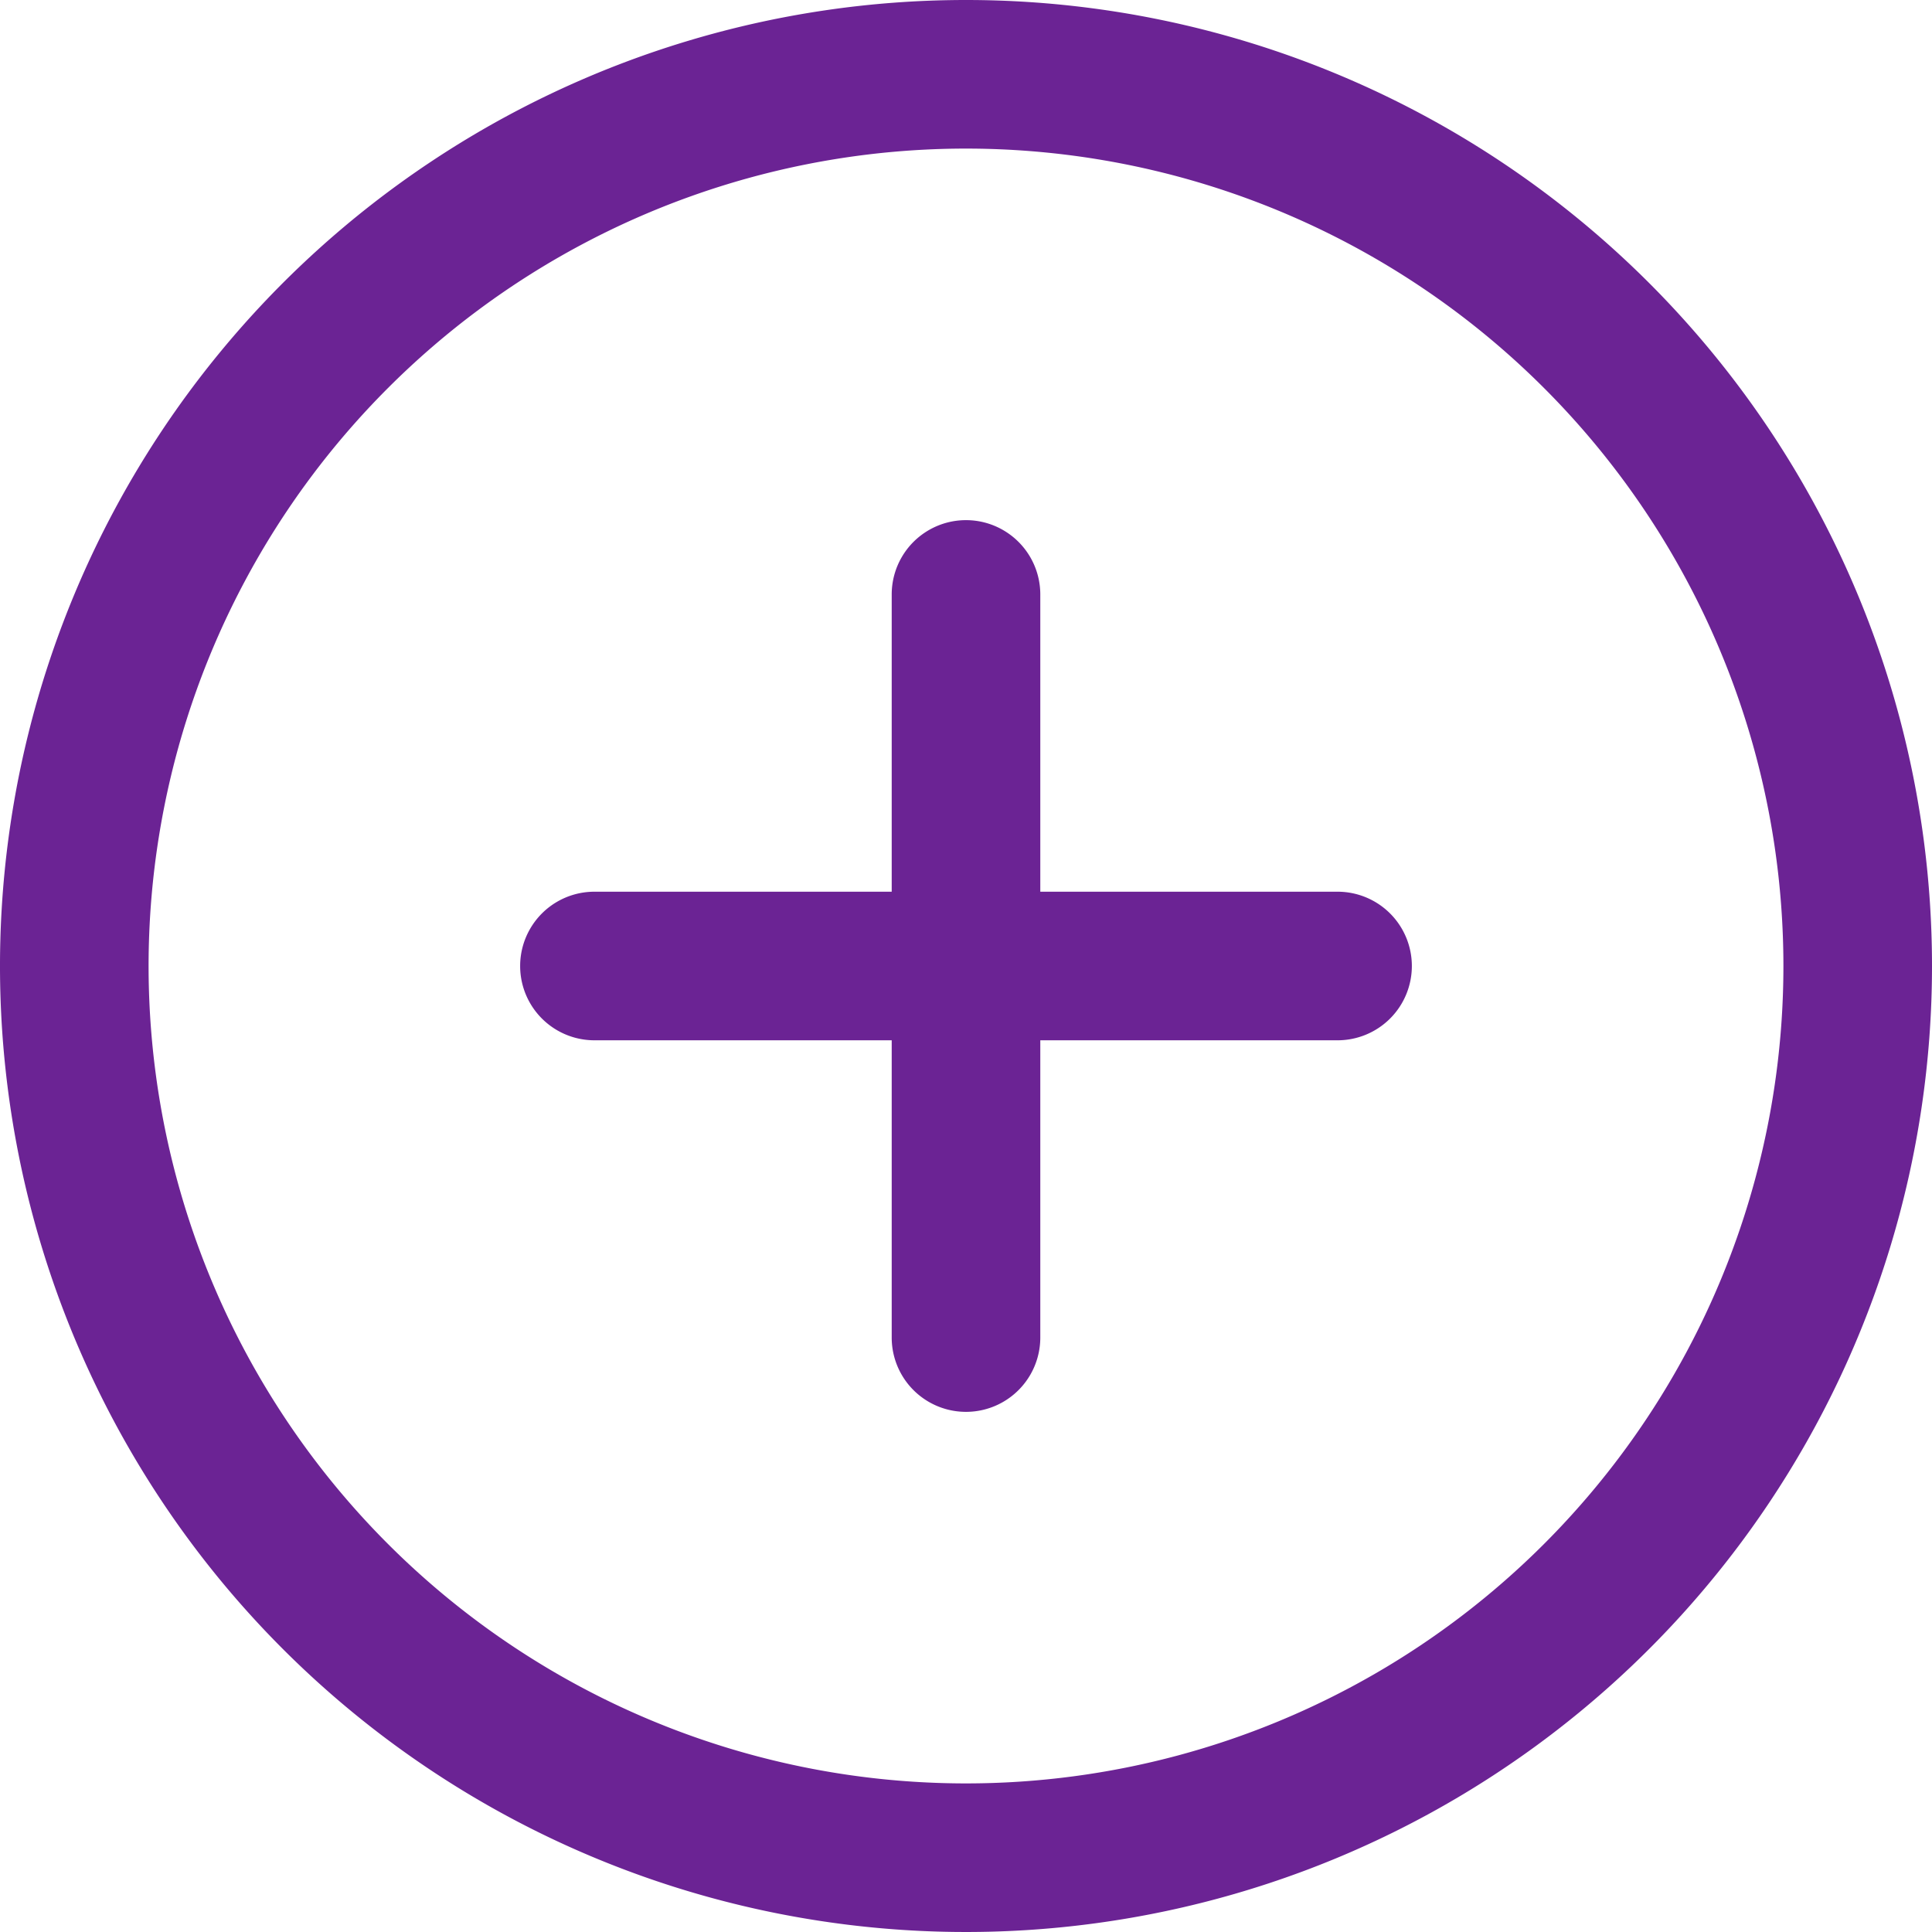 <svg xmlns="http://www.w3.org/2000/svg" width="22" height="22" viewBox="0 0 22 22" fill="#6b2394">
  <path id="Caminho_1902" data-name="Caminho 1902"
        d="M23,12A11,11,0,1,0,34,23,11,11,0,0,0,23,12Zm0,20.308A9.308,9.308,0,1,1,32.308,23,9.308,9.308,0,0,1,23,32.308ZM28.077,23a.846.846,0,0,1-.846.846H23.846v3.385a.846.846,0,0,1-1.692,0V23.846H18.769a.846.846,0,0,1,0-1.692h3.385V18.769a.846.846,0,0,1,1.692,0v3.385h3.385A.846.846,0,0,1,28.077,23Z"
        transform="translate(-12 -12)" />
</svg>
